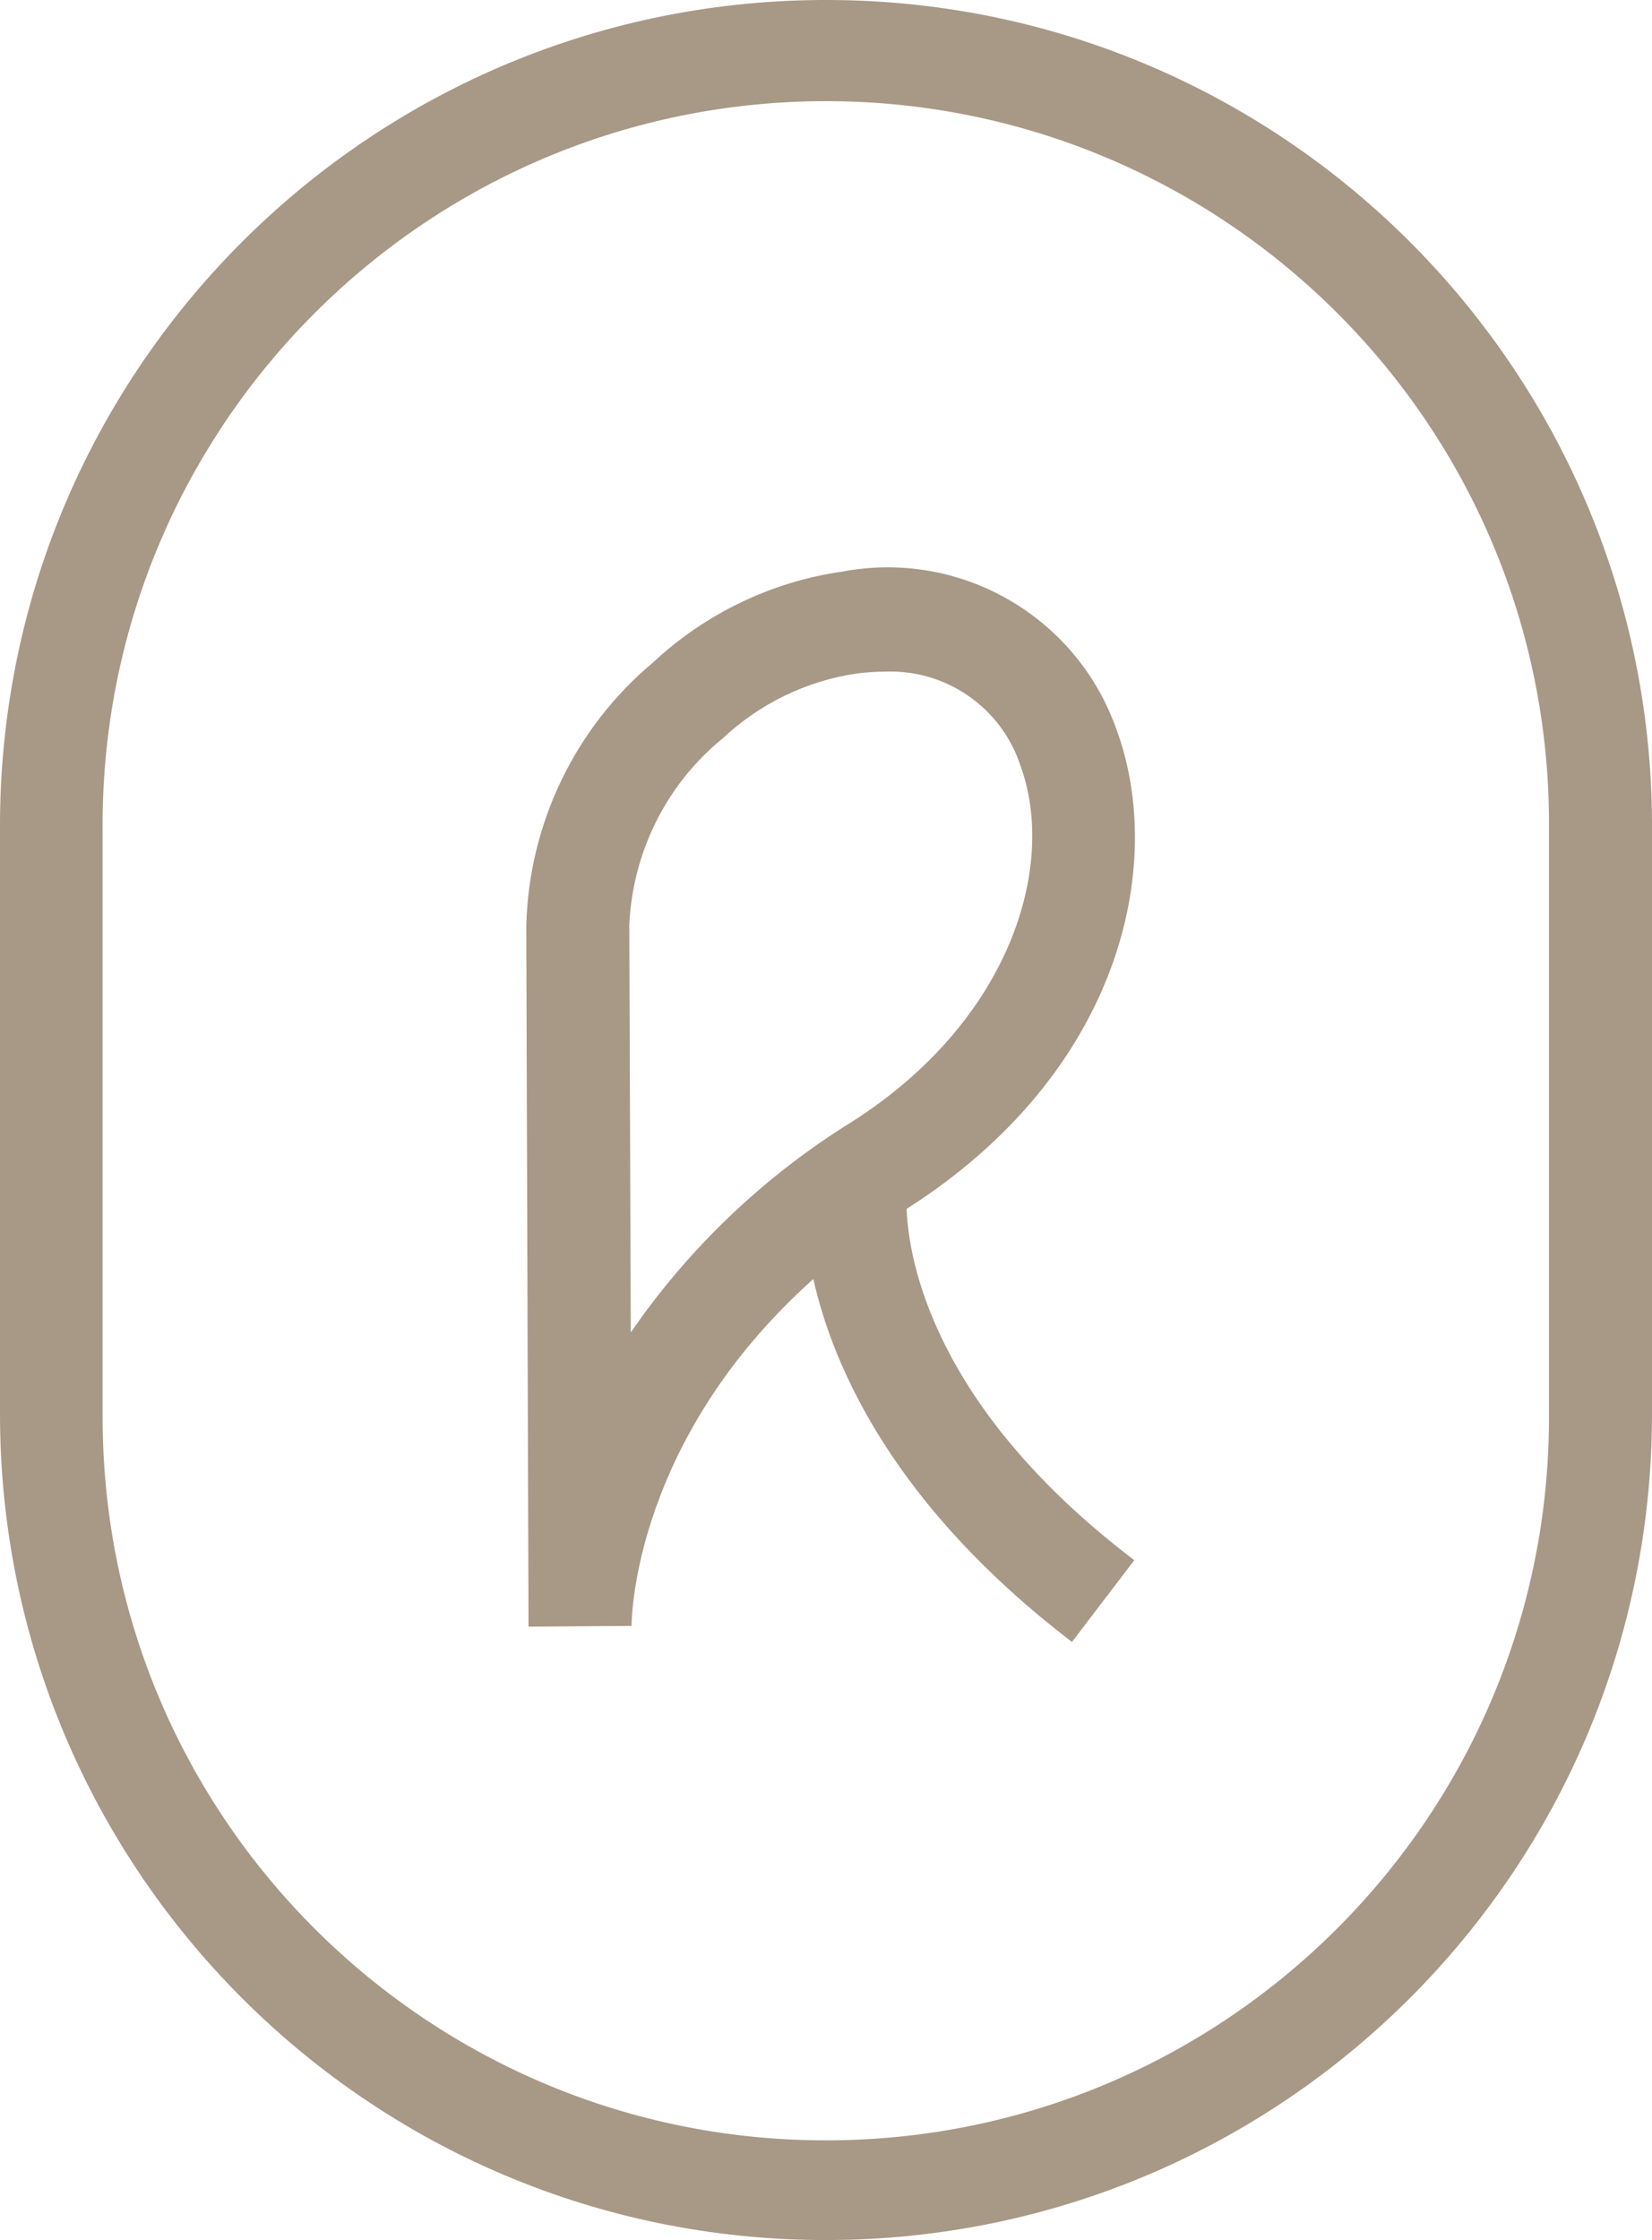<svg xmlns="http://www.w3.org/2000/svg" xmlns:xlink="http://www.w3.org/1999/xlink" x="0px" y="0px" width="44.26px" height="60px" viewBox="0 0 44.26 60" xml:space="preserve">
<path fill="#a89886" d="M22.28,0C10.06-0.08,0.08,9.76,0,21.98c0,0.1,0,0.2,0,0.3v15.61C0.01,50.1,9.92,60.01,22.14,60  c12.21-0.01,22.11-9.9,22.12-22.12V22.28C44.34,10.06,34.5,0.08,22.28,0z M41.5,37.88c0.04,10.7-8.6,19.41-19.3,19.45  c-10.7,0.04-19.41-8.6-19.45-19.3c0-0.05,0-0.1,0-0.15V22.28C2.65,11.58,11.24,2.82,21.94,2.71C32.64,2.61,41.4,11.2,41.5,21.89  c0,0.08,0,0.16,0,0.23V37.88z M29.92,19.56c-1.06-3.04-4.18-4.85-7.35-4.25c-1.9,0.27-3.68,1.13-5.08,2.44  c-2.09,1.75-3.32,4.32-3.39,7.04l0.06,18.76v0.02l0.01,0l2.75-0.02c0-0.24,0.08-5.01,4.87-9.29c0.54,2.39,2.17,6.08,6.93,9.72  l1.67-2.19c-5.42-4.12-6.05-8.08-6.1-9.41C30.04,28.72,31.24,23.17,29.92,19.56z M22.82,30.05c-2.34,1.45-4.36,3.37-5.92,5.64  l-0.04-10.92c0.09-1.94,0.99-3.76,2.5-4.99c0.99-0.93,2.24-1.54,3.59-1.74c0.25-0.03,0.5-0.05,0.75-0.05  c1.64-0.07,3.13,0.96,3.64,2.52C28.32,23.19,27.08,27.34,22.82,30.05z"></path>
</svg>